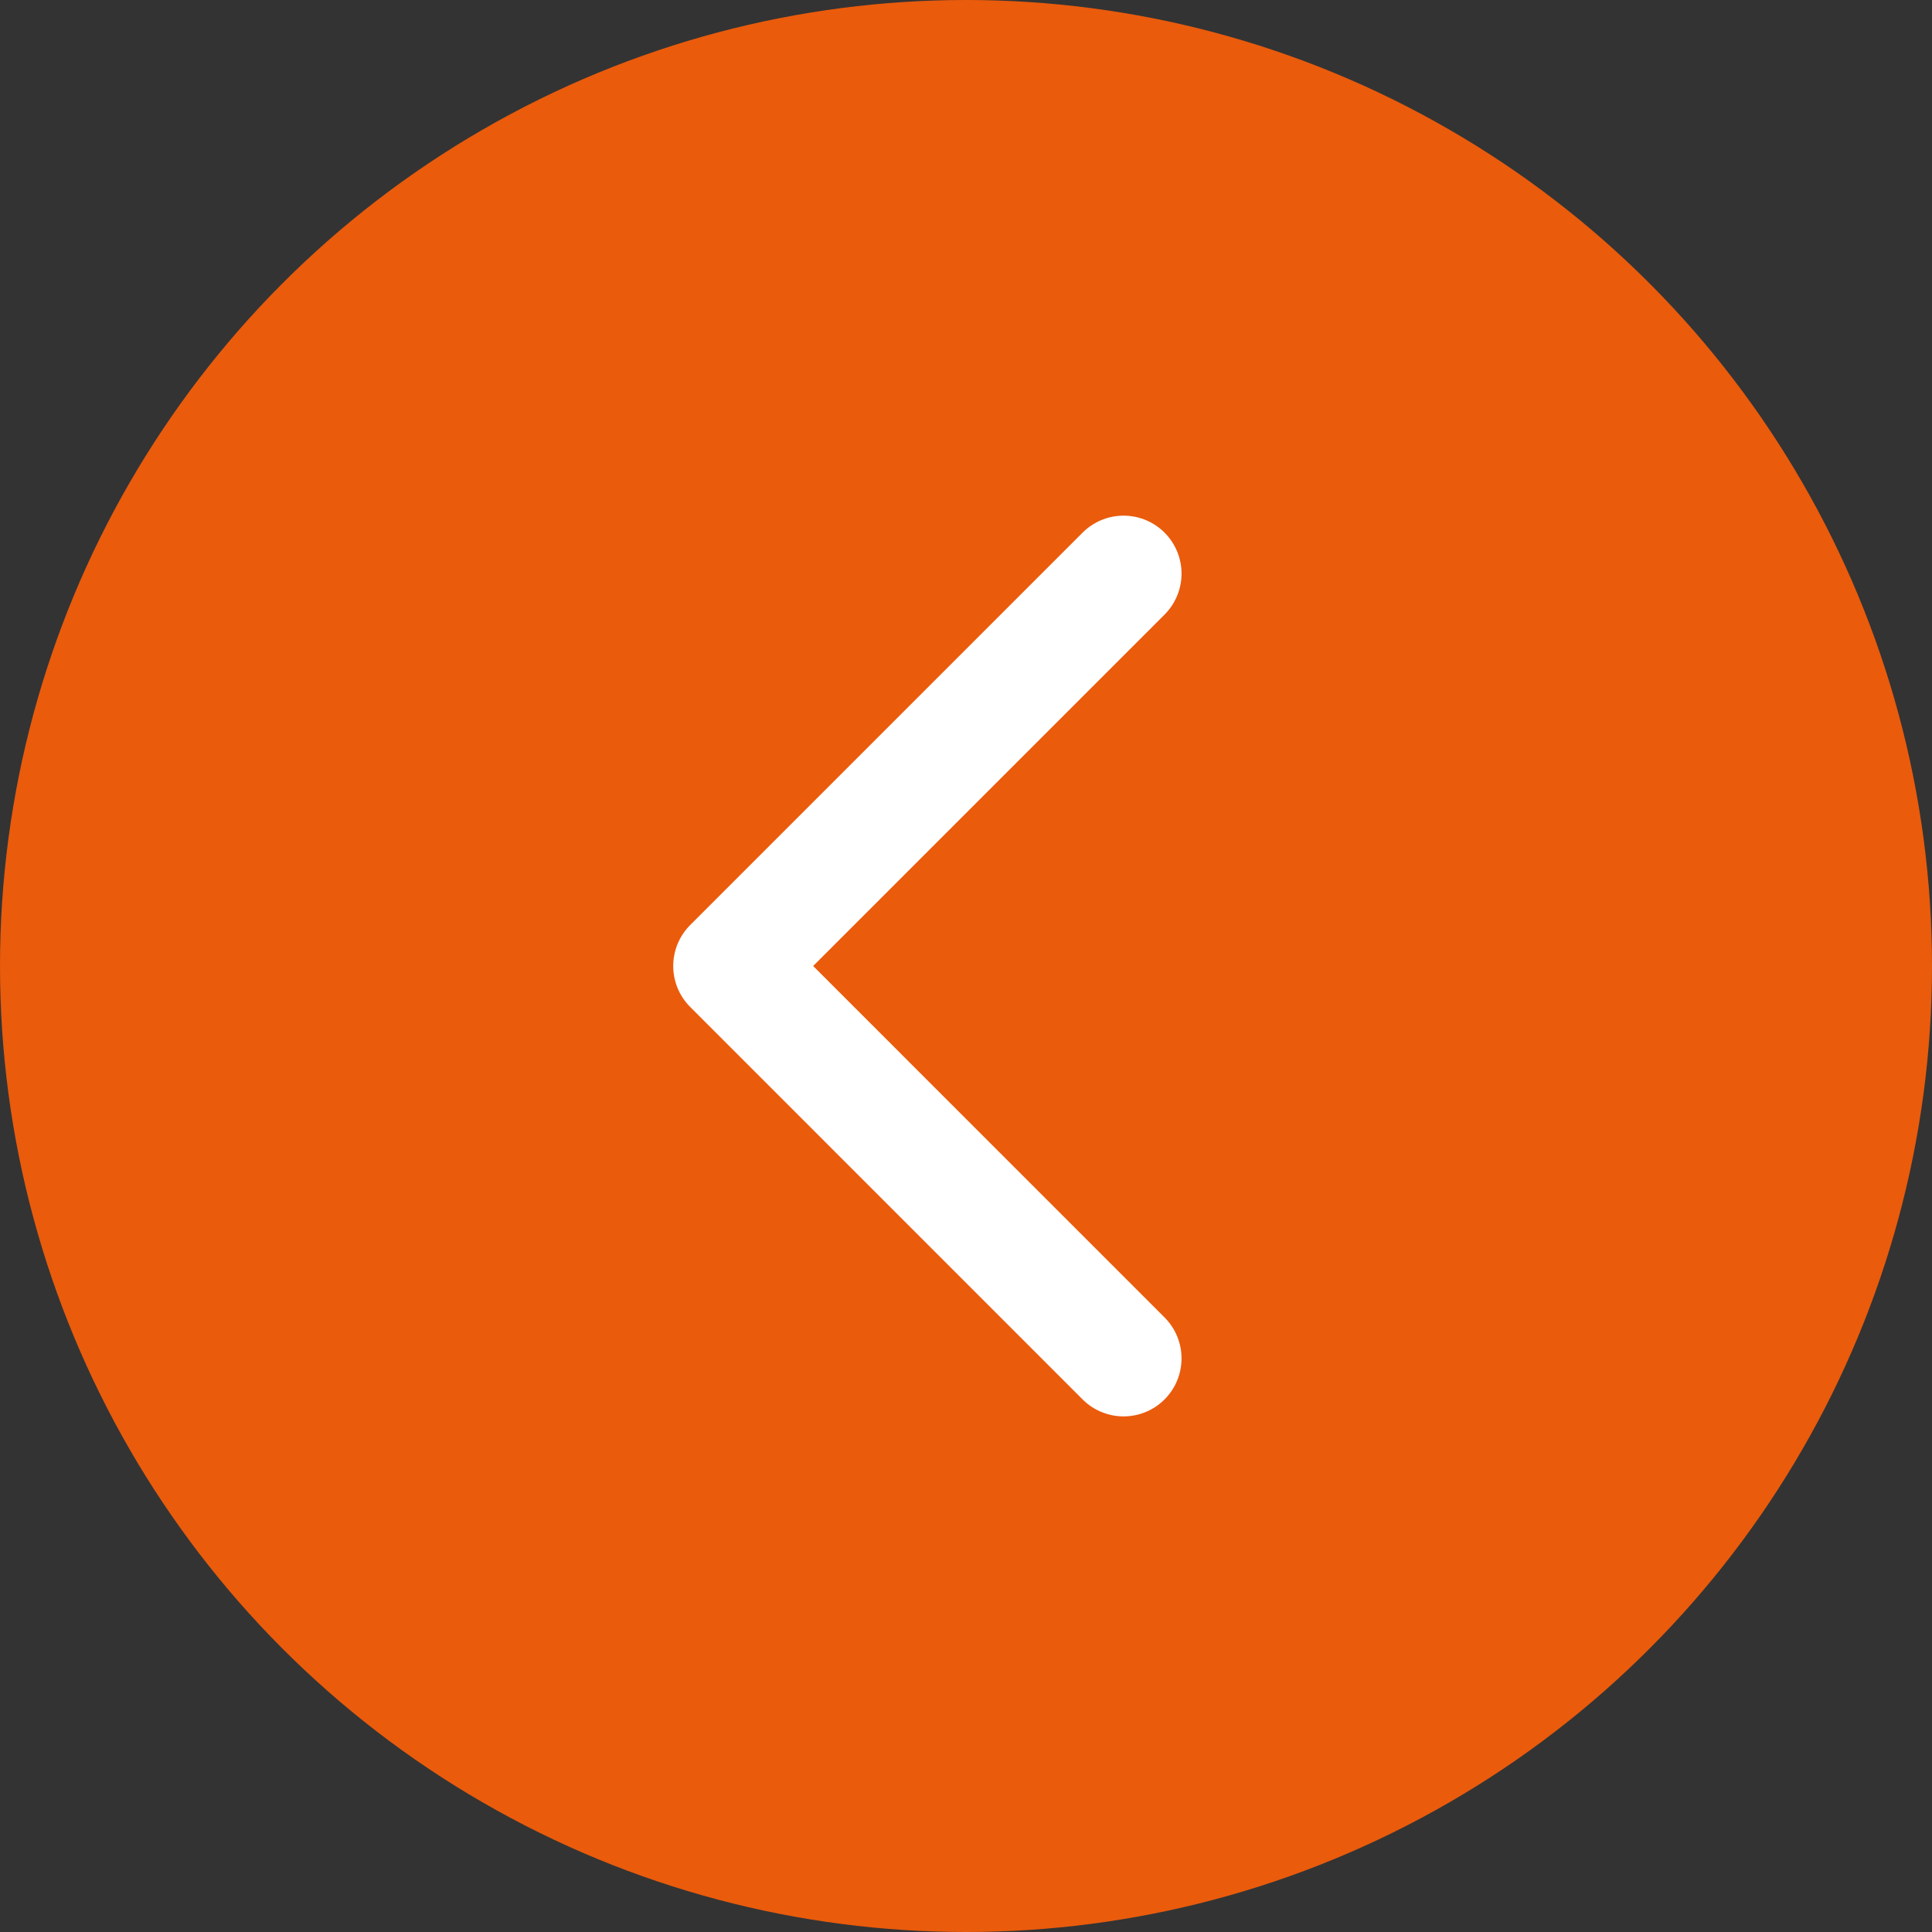 <svg xmlns="http://www.w3.org/2000/svg" width="50" height="50" viewBox="0 0 50 50"><rect x="0" y="0" width="50" height="50" fill="#333333" stroke="none"/><defs><style>.a{fill:#ea5b0c;}.b{fill:none;stroke:#fff;stroke-linecap:round;stroke-linejoin:round;stroke-width:3px;}</style></defs><circle class="a" cx="25" cy="25" r="25"/><path class="b" d="M0,0,10.155,10.155,20.311,0" transform="translate(29.078 14.845) rotate(90)"/></svg>
